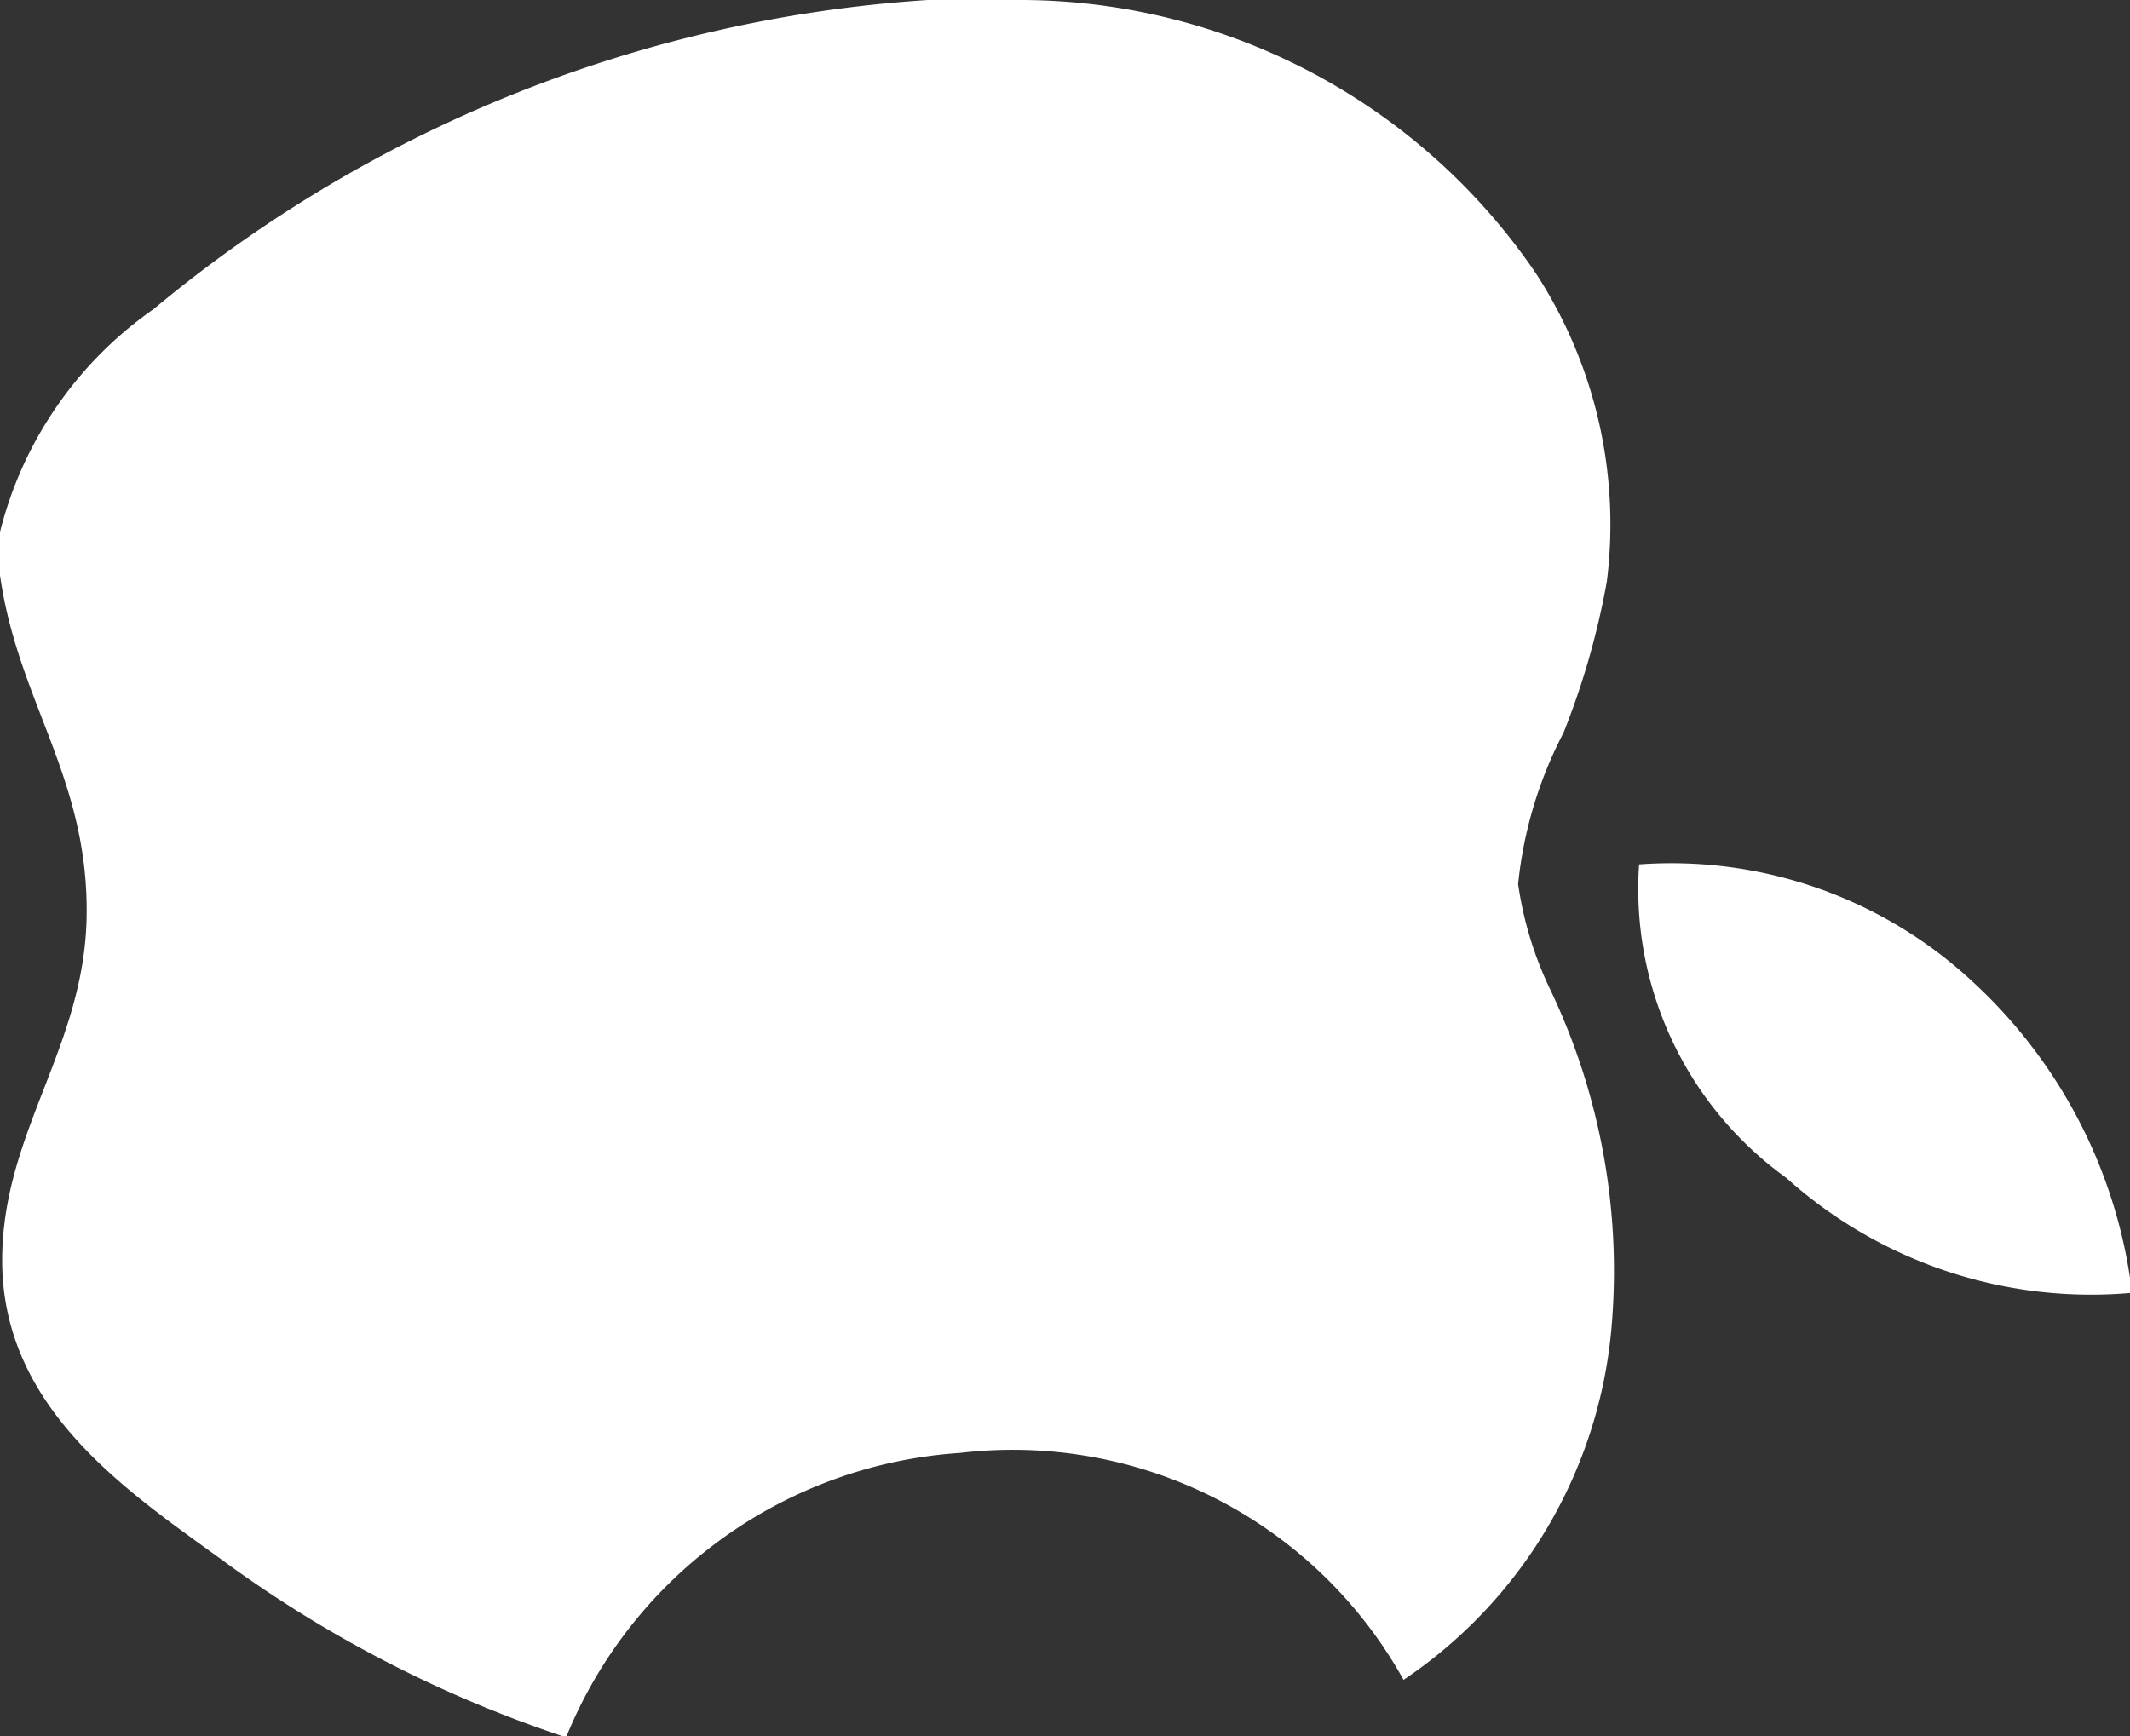 <svg xmlns="http://www.w3.org/2000/svg" xmlns:xlink="http://www.w3.org/1999/xlink" width="33.293" height="27.142" viewBox="0 0 33.293 27.142">
  <rect x="0" y="0" width="33.293" height="27.142" fill="#333333" stroke="none"/>
  <defs>
    <clipPath id="clip-path">
      <rect id="Rectángulo_342" data-name="Rectángulo 342" width="27.142" height="33.293" fill="none"/>
    </clipPath>
  </defs>
  <g id="Grupo_712" data-name="Grupo 712" transform="translate(33.293) rotate(90)">
    <g id="Grupo_712-2" data-name="Grupo 712" transform="translate(0 0)" clip-path="url(#clip-path)">
      <path id="Trazado_226" data-name="Trazado 226" d="M15.711,0h.237a7.129,7.129,0,0,1-1.8,5.373,5.565,5.565,0,0,1-4.9,2.3,6.915,6.915,0,0,1,1.827-5.206A7.893,7.893,0,0,1,15.711,0" transform="translate(4.266 0)"  fill="#fff"/>
      <path id="Trazado_227" data-name="Trazado 227" d="M27.142,21.9v.066A19.37,19.37,0,0,1,24.37,27.31c-1.057,1.455-2.352,3.412-4.665,3.412-2,0-3.326-1.285-5.374-1.32-2.167-.035-3.358,1.075-5.339,1.354H8.317a6.032,6.032,0,0,1-3.484-2.4A21.031,21.031,0,0,1,0,16.256v-1.49A9.757,9.757,0,0,1,4.26,6.758,7.194,7.194,0,0,1,9.09,5.64a12.151,12.151,0,0,1,2.367.678,6.536,6.536,0,0,0,2.365.709,5.678,5.678,0,0,0,1.659-.507,10.21,10.21,0,0,1,5.339-.947,7.407,7.407,0,0,1,5.443,3.245,6.984,6.984,0,0,0-3.548,6.93A7.154,7.154,0,0,0,27.142,21.9" transform="translate(0 2.537)" fill="#fff"/>
    </g>
  </g>
</svg>
